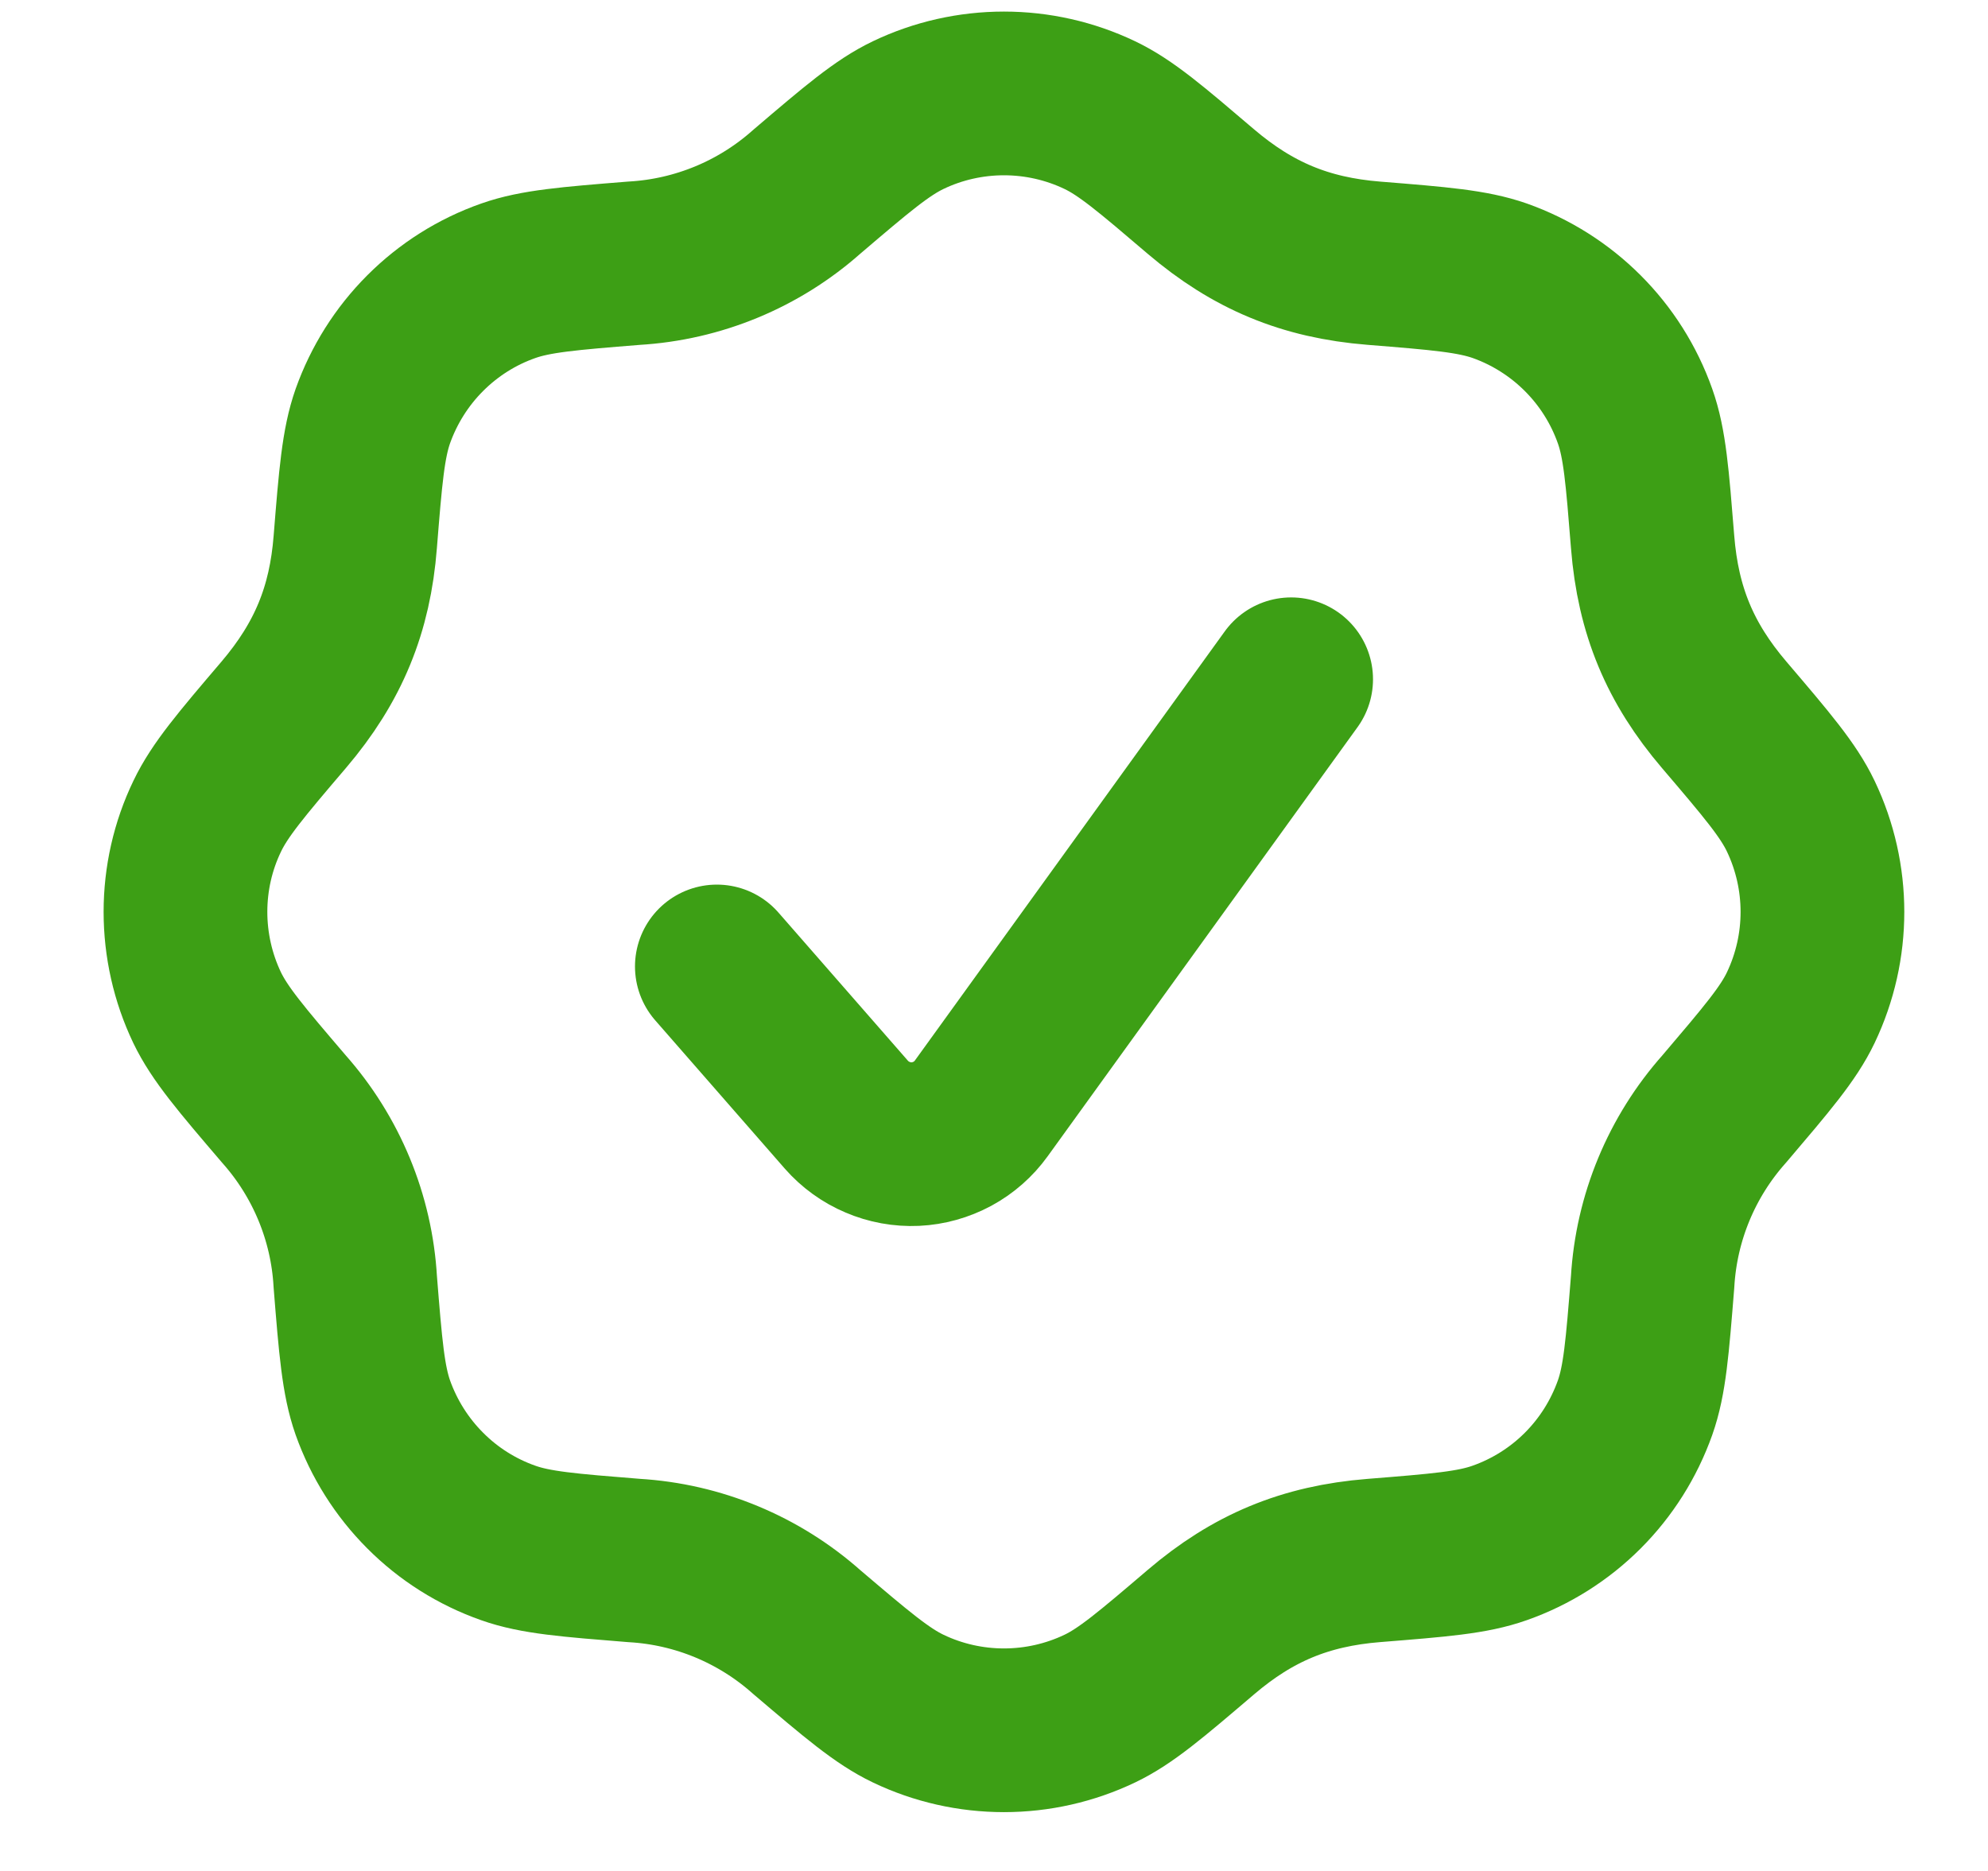 <svg width="17" height="16" viewBox="0 0 17 16" fill="none" xmlns="http://www.w3.org/2000/svg">
<path d="M6.13 8.265L7.238 9.533C7.311 9.616 7.402 9.682 7.504 9.725C7.606 9.769 7.717 9.789 7.828 9.784C7.938 9.779 8.047 9.748 8.144 9.696C8.242 9.643 8.326 9.569 8.391 9.479L11.041 5.809M6.9 1.639C7.328 1.274 7.543 1.091 7.767 0.984C8.022 0.862 8.302 0.799 8.585 0.799C8.869 0.799 9.148 0.862 9.404 0.984C9.628 1.091 9.842 1.274 10.27 1.639C10.711 2.014 11.159 2.204 11.749 2.251C12.31 2.296 12.59 2.319 12.825 2.401C13.365 2.593 13.791 3.018 13.982 3.559C14.065 3.793 14.087 4.074 14.132 4.635C14.179 5.225 14.368 5.672 14.744 6.113C15.109 6.541 15.292 6.756 15.399 6.98C15.646 7.498 15.646 8.099 15.399 8.617C15.292 8.841 15.109 9.055 14.745 9.483C14.38 9.893 14.164 10.414 14.132 10.962C14.087 11.523 14.065 11.803 13.982 12.038C13.887 12.305 13.735 12.547 13.534 12.748C13.334 12.948 13.091 13.101 12.824 13.195C12.59 13.278 12.31 13.3 11.748 13.345C11.159 13.392 10.711 13.581 10.27 13.957C9.842 14.322 9.628 14.505 9.404 14.612C9.148 14.734 8.869 14.797 8.585 14.797C8.302 14.797 8.022 14.734 7.767 14.612C7.543 14.505 7.328 14.322 6.9 13.958C6.49 13.593 5.969 13.377 5.422 13.345C4.861 13.3 4.58 13.278 4.346 13.195C4.079 13.101 3.836 12.948 3.636 12.747C3.436 12.547 3.283 12.304 3.188 12.037C3.106 11.803 3.083 11.523 3.038 10.961C3.007 10.414 2.791 9.893 2.427 9.483C2.061 9.055 1.879 8.841 1.771 8.617C1.649 8.361 1.586 8.081 1.586 7.798C1.586 7.515 1.649 7.235 1.772 6.98C1.879 6.756 2.061 6.541 2.426 6.113C2.809 5.663 2.993 5.212 3.038 4.634C3.083 4.074 3.106 3.793 3.188 3.559C3.283 3.292 3.436 3.049 3.636 2.849C3.837 2.648 4.079 2.495 4.347 2.401C4.58 2.319 4.861 2.296 5.422 2.251C5.97 2.219 6.491 2.003 6.9 1.639Z" stroke="#3D9F15" stroke-width="1.4" stroke-linecap="round" stroke-linejoin="round"/>
</svg>
